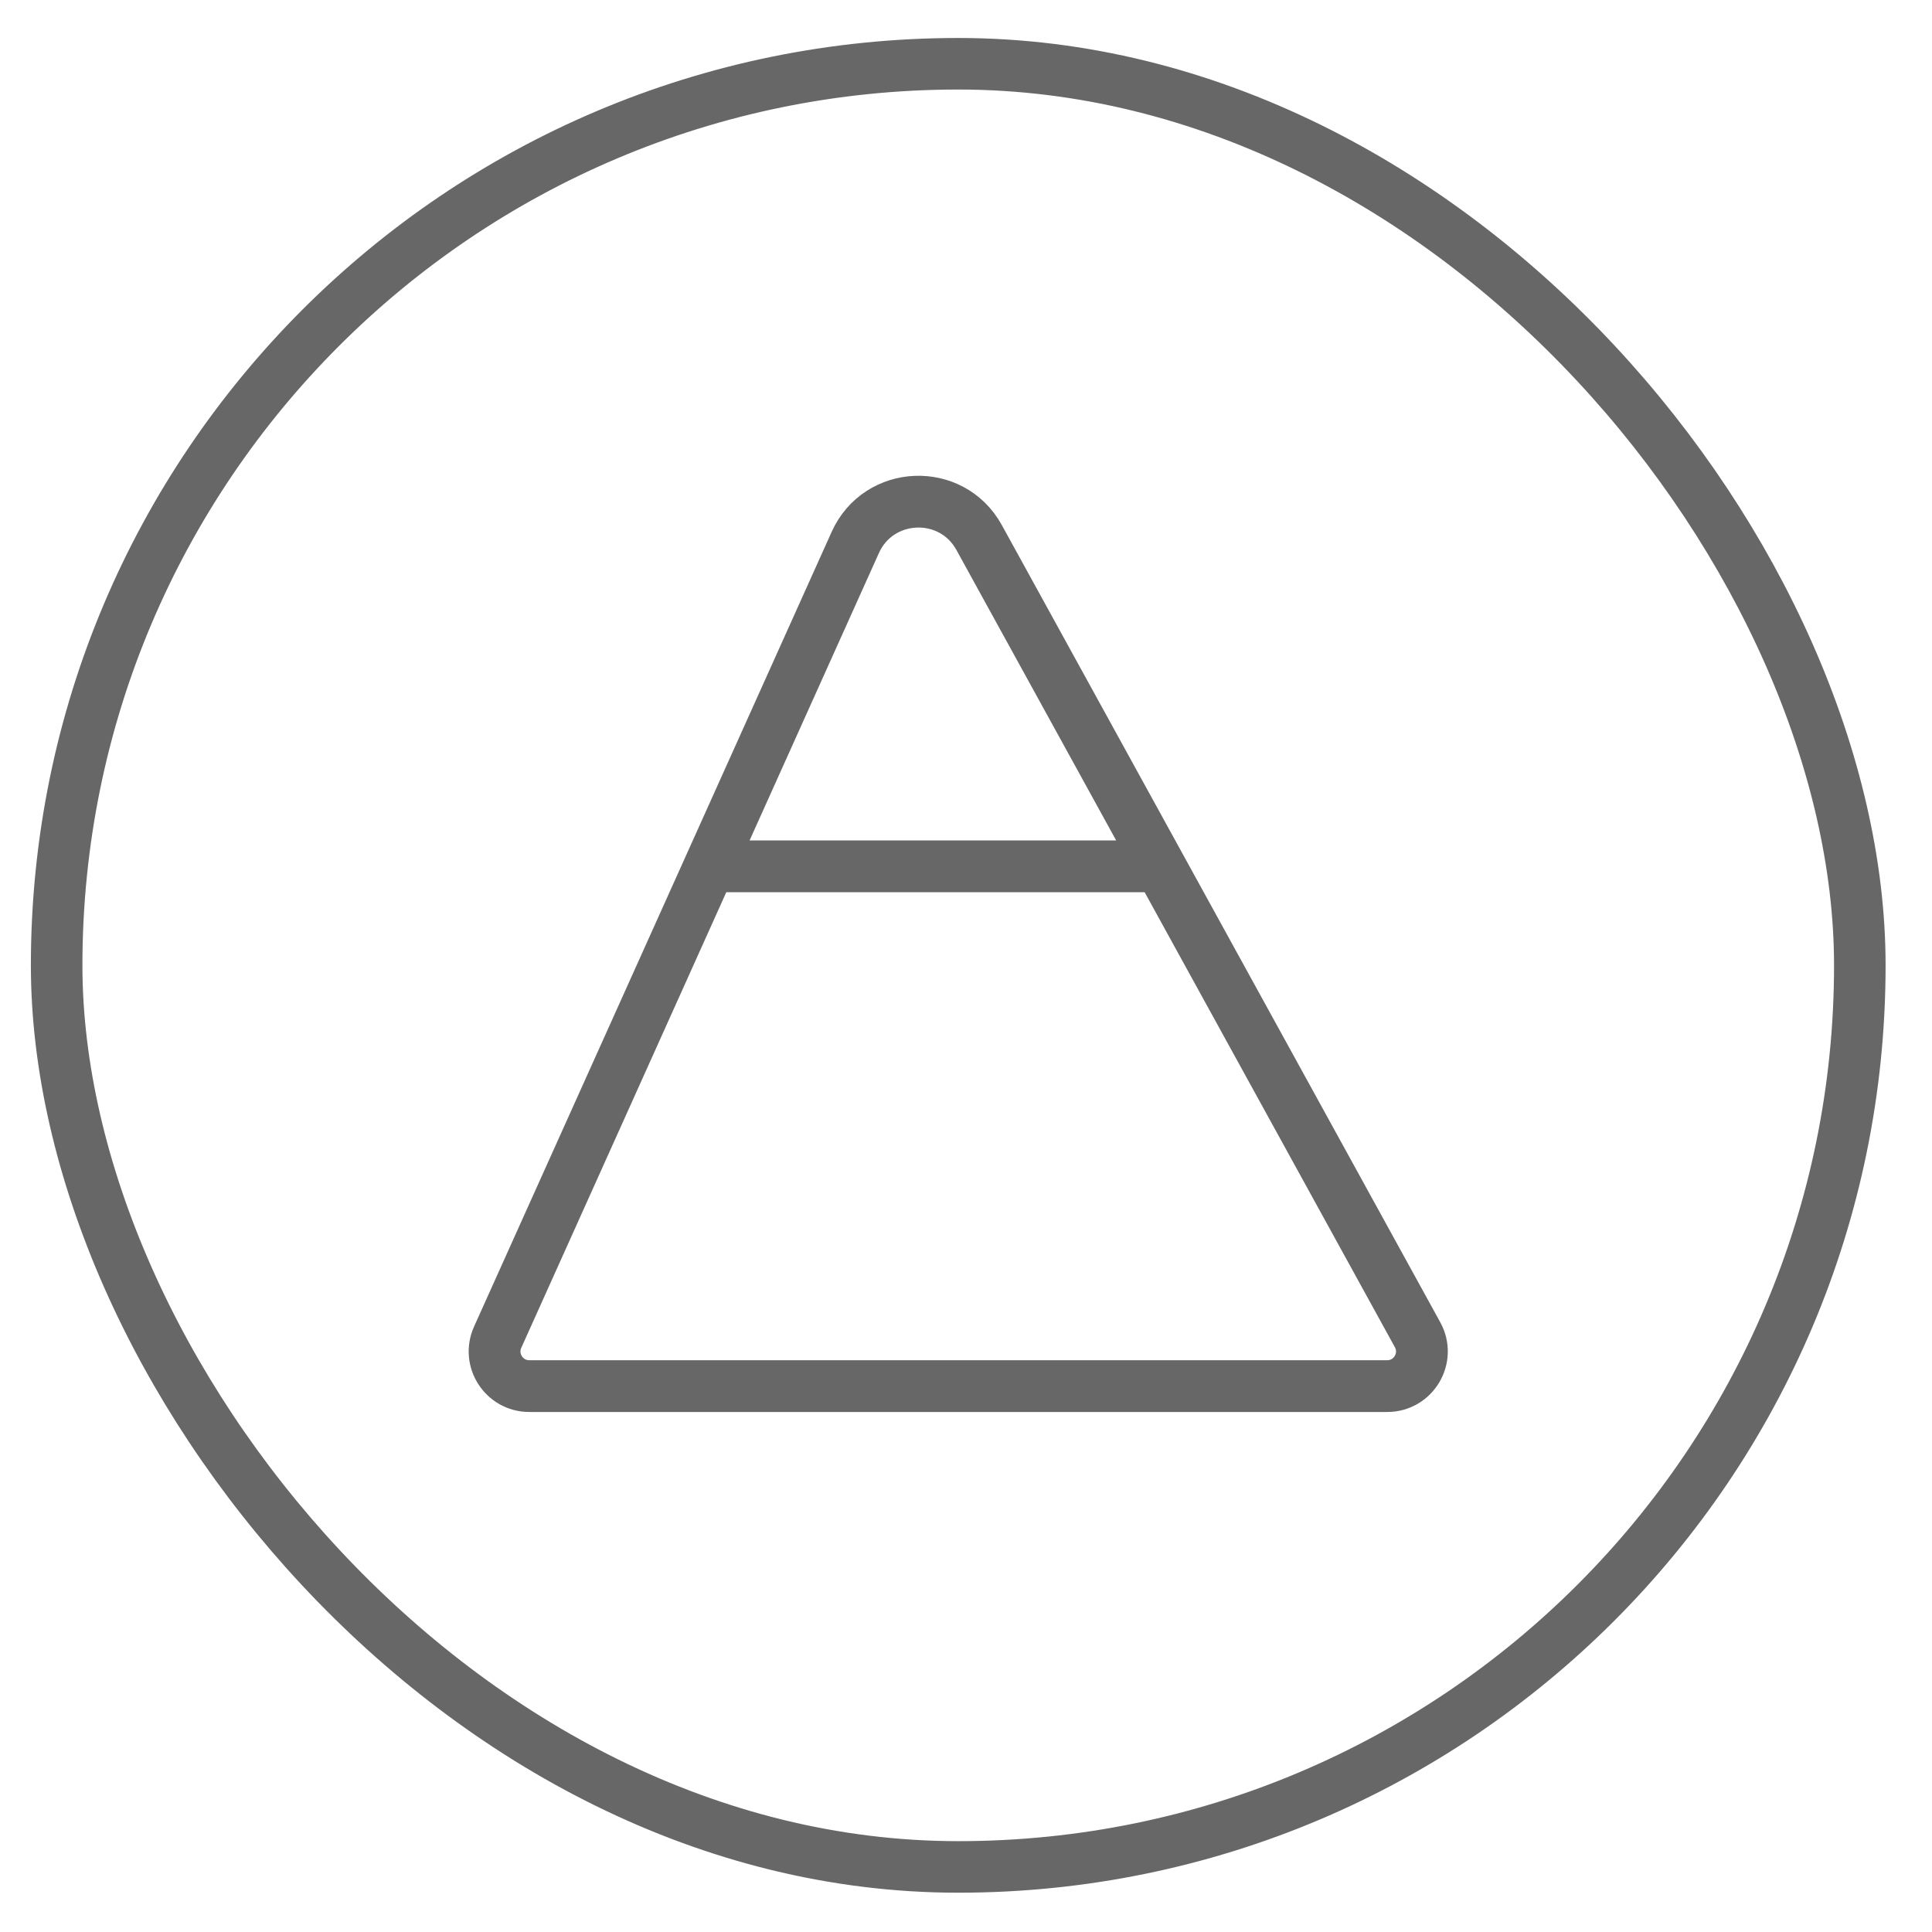 <svg xmlns="http://www.w3.org/2000/svg" fill="none" viewBox="0 0 25 25" height="25" width="25">
<rect stroke-width="0.667" stroke="#676767" rx="11.667" height="23.333" width="23.333" y="0.825" x="0.733"></rect>
<path stroke-width="0.67" stroke="#676767" d="M9.181 11.21H12.102H15.01M6.849 17.936H17.951C18.292 17.936 18.508 17.57 18.343 17.271L12.67 6.956C12.314 6.308 11.37 6.346 11.067 7.02L6.44 17.303C6.306 17.6 6.523 17.936 6.849 17.936Z"></path>
</svg>